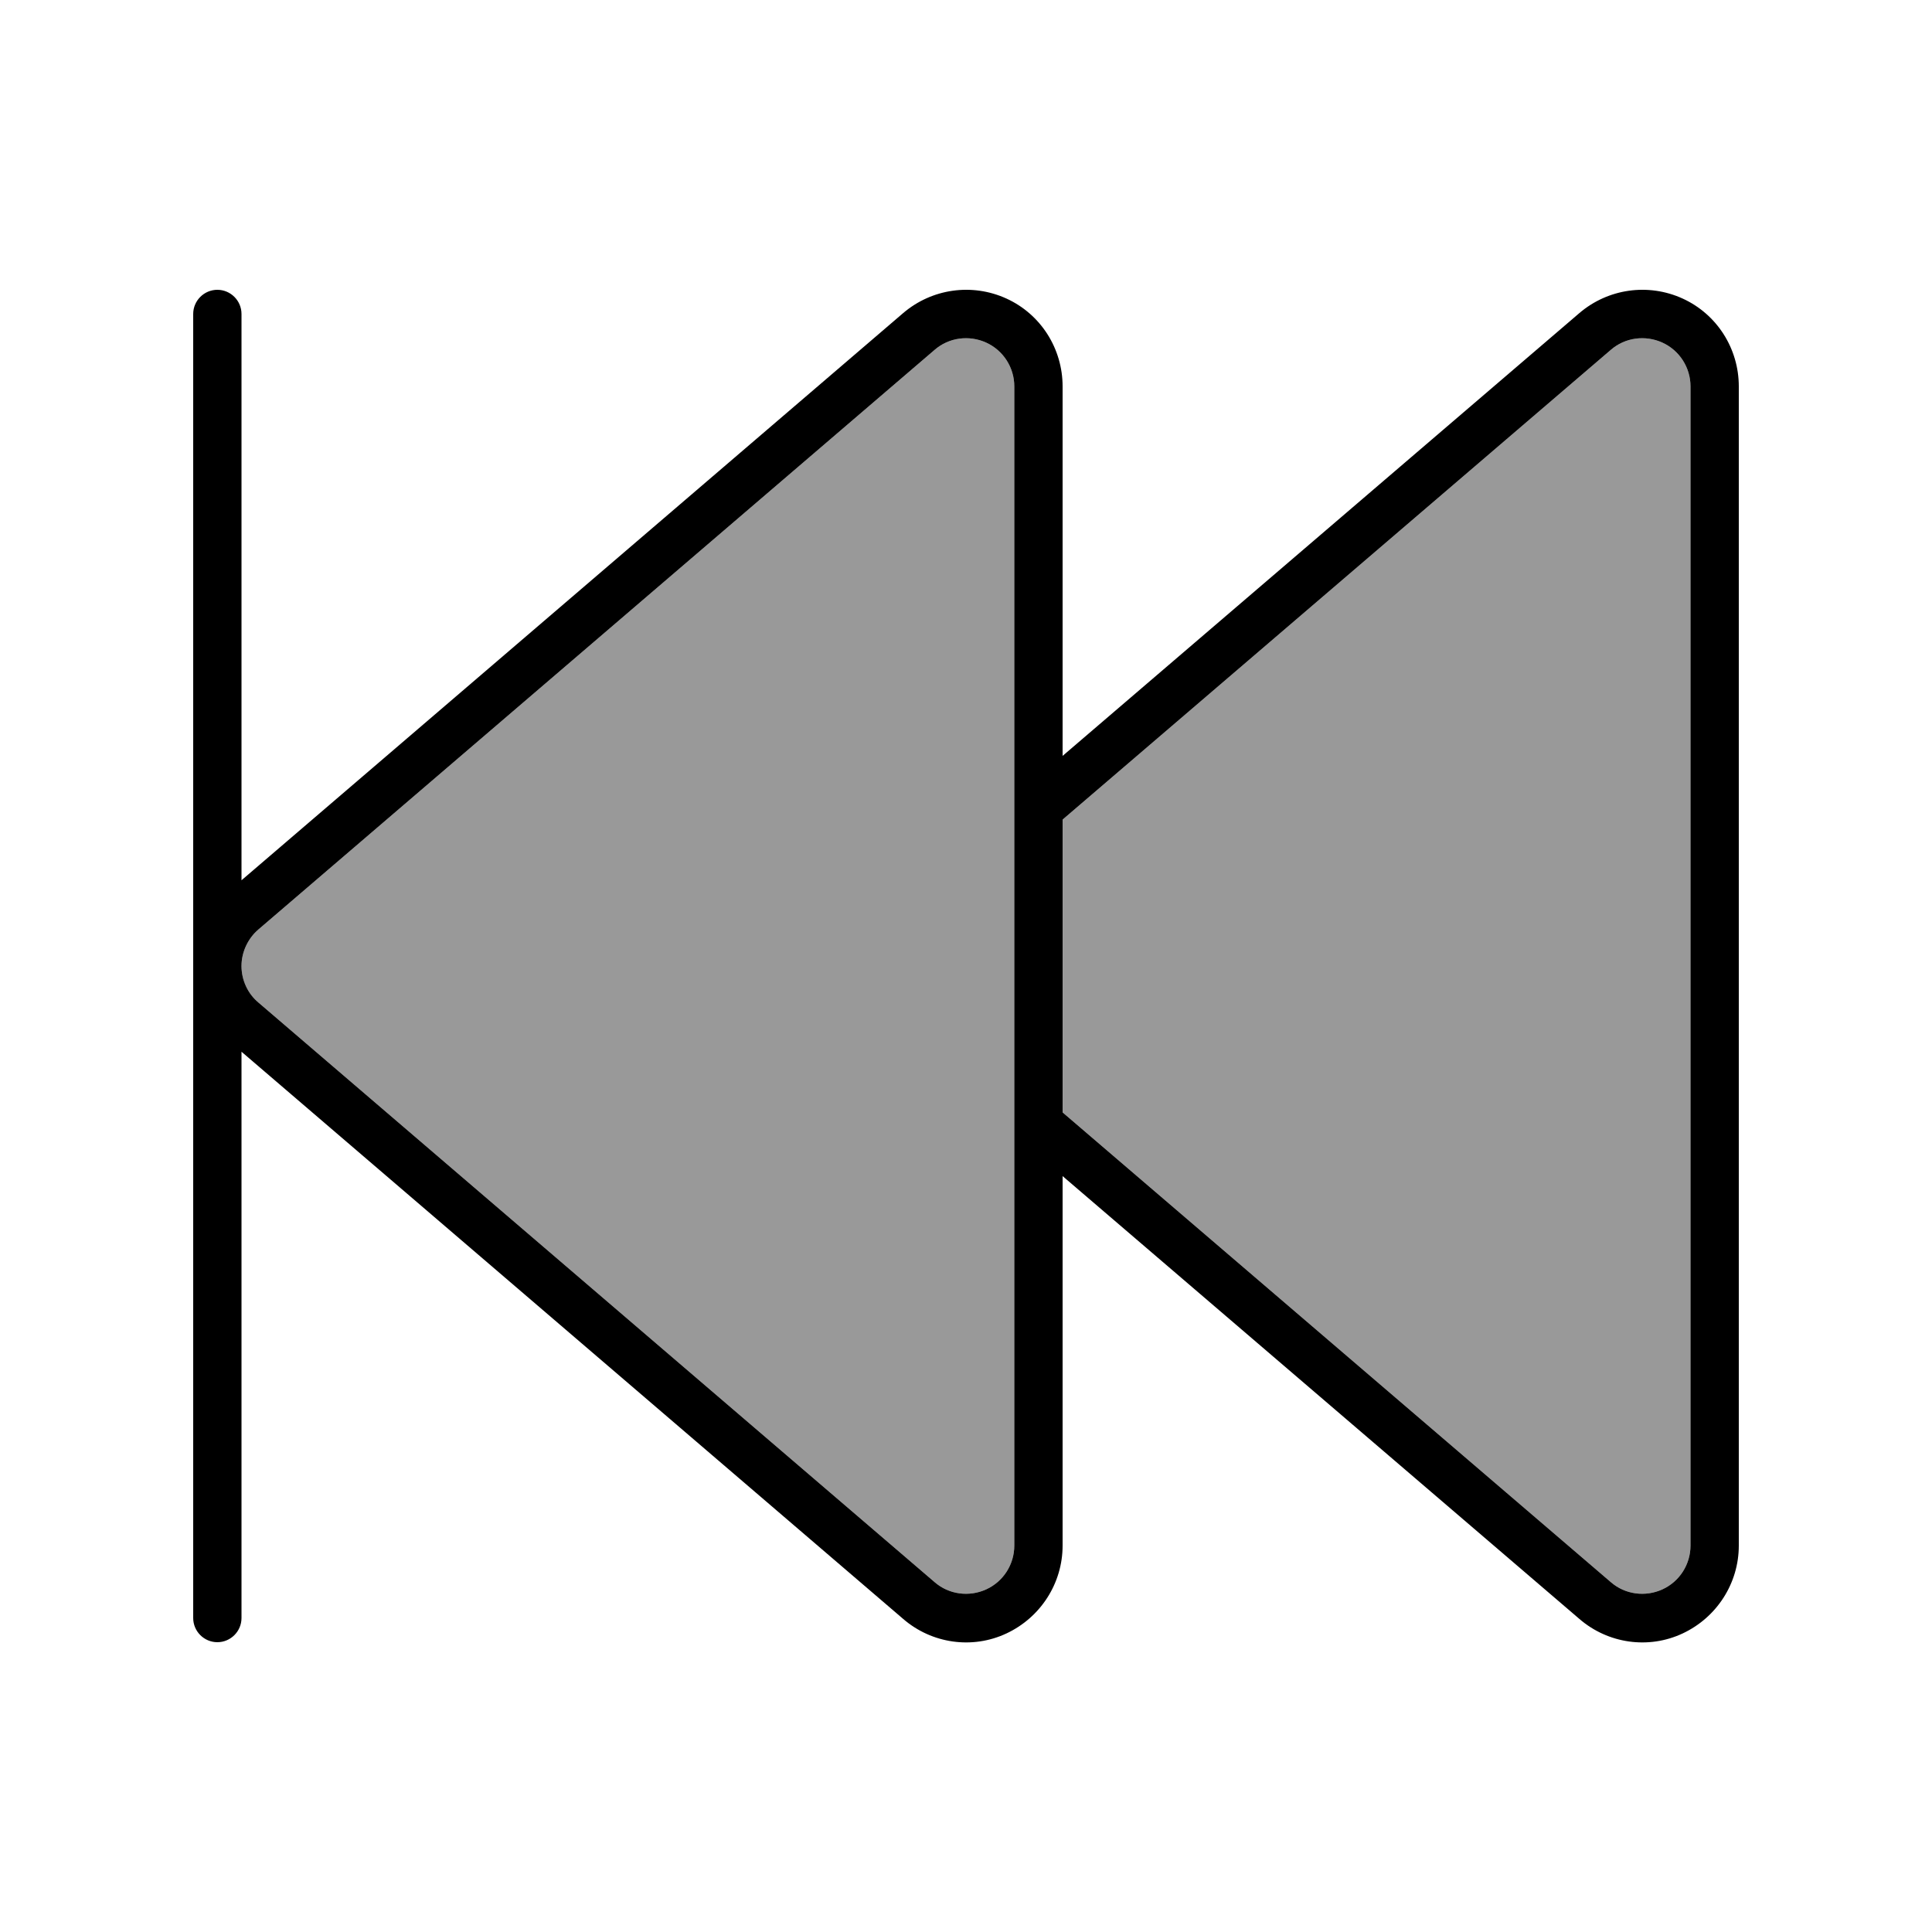 <svg xmlns="http://www.w3.org/2000/svg" viewBox="0 0 640 640"><!--! Font Awesome Pro 7.1.0 by @fontawesome - https://fontawesome.com License - https://fontawesome.com/license (Commercial License) Copyright 2025 Fonticons, Inc. --><path opacity=".4" fill="currentColor" d="M80 320C80 324.7 82 329.1 85.6 332.1L309.6 524.1C314.3 528.2 321 529.1 326.7 526.5C332.4 523.9 336 518.2 336 512L336 128C336 121.8 332.4 116.1 326.7 113.5C321 110.9 314.3 111.8 309.6 115.9L85.6 307.9C82.1 310.9 80 315.4 80 320zM352 271.5L352 368.5L533.6 524.1C538.3 528.2 545 529.1 550.7 526.5C556.4 523.9 560 518.2 560 512L560 128C560 121.8 556.4 116.1 550.7 113.5C545 110.9 538.3 111.8 533.6 115.9L352 271.5z"/><path fill="currentColor" d="M72 544C67.6 544 64 540.4 64 536L64 104C64 99.6 67.6 96 72 96C76.4 96 80 99.6 80 104L80 291.6L299.2 103.7C308.7 95.6 322 93.7 333.4 98.9C344.8 104.1 352 115.5 352 128L352 250.4L523.2 103.7C532.7 95.6 546 93.7 557.4 98.9C568.8 104.1 576 115.5 576 128L576 512C576 524.5 568.7 535.8 557.4 541.1C546.1 546.4 532.7 544.5 523.2 536.3L352 389.6L352 512C352 524.5 344.7 535.8 333.4 541.1C322.1 546.4 308.7 544.5 299.2 536.3L80 348.4L80 536C80 540.4 76.4 544 72 544zM336 375.9L336 128C336 121.8 332.4 116.1 326.7 113.5C321 110.9 314.3 111.8 309.6 115.9L85.6 307.9C82.1 310.9 80 315.4 80 320C80 324.6 82 329.1 85.6 332.1L85.6 332.1L309.6 524.1C314.3 528.2 321 529.1 326.7 526.5C332.4 523.9 336 518.2 336 512L336 375.9zM352 271.5L352 368.5L533.6 524.1C538.3 528.2 545 529.1 550.7 526.5C556.4 523.9 560 518.2 560 512L560 128C560 121.8 556.4 116.1 550.7 113.5C545 110.9 538.3 111.8 533.6 115.9L352 271.5z"/></svg>